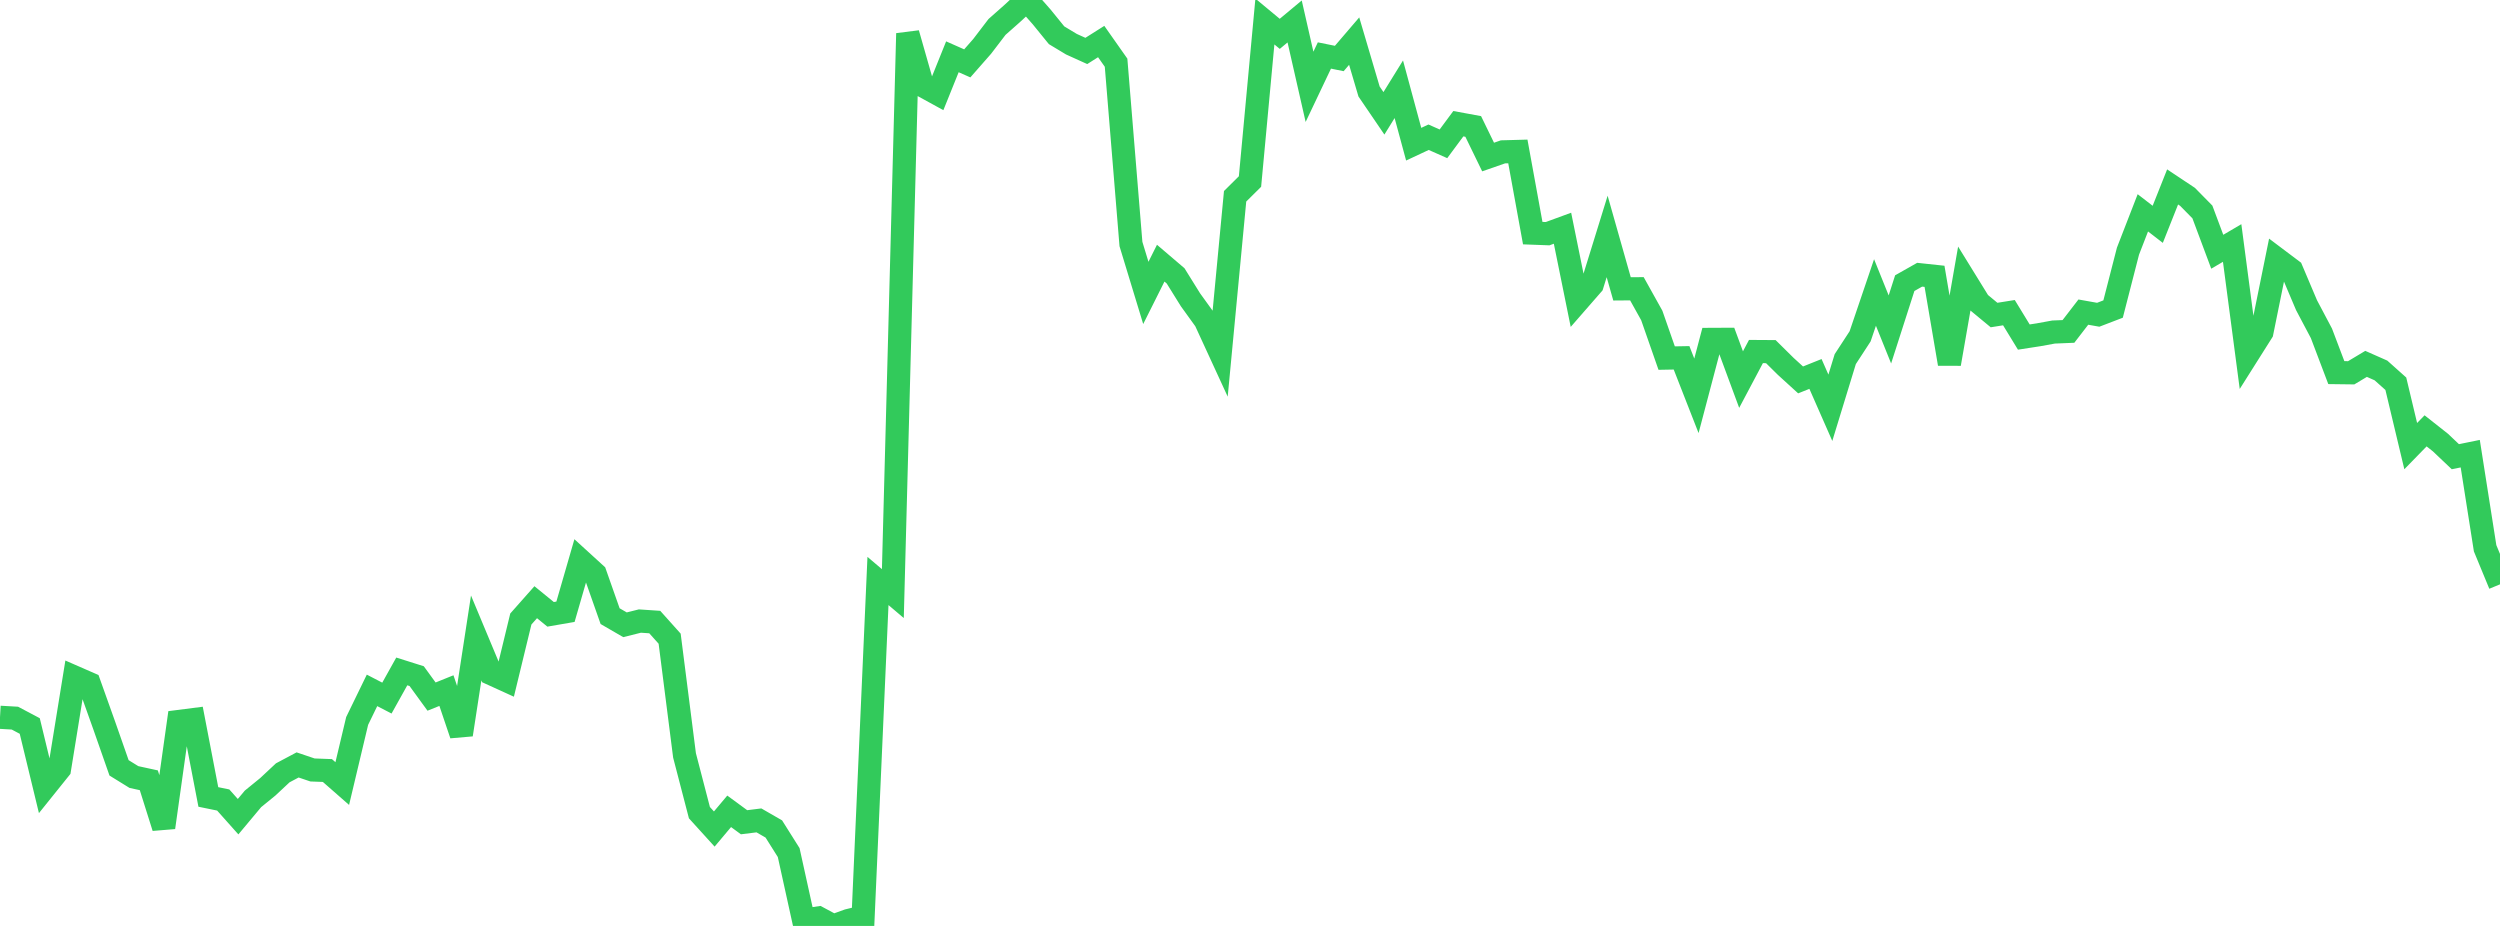 <?xml version="1.0" standalone="no"?>
<!DOCTYPE svg PUBLIC "-//W3C//DTD SVG 1.1//EN" "http://www.w3.org/Graphics/SVG/1.1/DTD/svg11.dtd">

<svg width="135" height="50" viewBox="0 0 135 50" preserveAspectRatio="none" 
  xmlns="http://www.w3.org/2000/svg"
  xmlns:xlink="http://www.w3.org/1999/xlink">


<polyline points="0.0, 38.733 0.804, 38.779 1.607, 39.204 2.411, 42.526 3.214, 41.526 4.018, 36.564 4.821, 36.915 5.625, 39.168 6.429, 41.464 7.232, 41.96 8.036, 42.135 8.839, 44.683 9.643, 38.961 10.446, 38.858 11.25, 43.035 12.054, 43.2 12.857, 44.101 13.661, 43.139 14.464, 42.485 15.268, 41.733 16.071, 41.306 16.875, 41.578 17.679, 41.608 18.482, 42.312 19.286, 38.931 20.089, 37.28 20.893, 37.697 21.696, 36.257 22.5, 36.511 23.304, 37.616 24.107, 37.292 24.911, 39.67 25.714, 34.449 26.518, 36.374 27.321, 36.74 28.125, 33.427 28.929, 32.519 29.732, 33.174 30.536, 33.035 31.339, 30.257 32.143, 30.991 32.946, 33.272 33.75, 33.738 34.554, 33.537 35.357, 33.591 36.161, 34.489 36.964, 40.792 37.768, 43.883 38.571, 44.768 39.375, 43.811 40.179, 44.401 40.982, 44.301 41.786, 44.764 42.589, 46.039 43.393, 49.688 44.196, 49.568 45.0, 50.0 45.804, 49.71 46.607, 49.516 47.411, 31.373 48.214, 32.054 49.018, 1.806 49.821, 4.622 50.625, 5.063 51.429, 3.067 52.232, 3.422 53.036, 2.506 53.839, 1.455 54.643, 0.744 55.446, 0.0 56.25, 0.914 57.054, 1.903 57.857, 2.387 58.661, 2.751 59.464, 2.243 60.268, 3.386 61.071, 13.177 61.875, 15.818 62.679, 14.211 63.482, 14.896 64.286, 16.189 65.089, 17.302 65.893, 19.049 66.696, 10.599 67.5, 9.802 68.304, 1.162 69.107, 1.828 69.911, 1.158 70.714, 4.688 71.518, 2.996 72.321, 3.159 73.125, 2.22 73.929, 4.941 74.732, 6.12 75.536, 4.82 76.339, 7.787 77.143, 7.41 77.946, 7.766 78.75, 6.68 79.554, 6.828 80.357, 8.48 81.161, 8.2 81.964, 8.178 82.768, 12.589 83.571, 12.619 84.375, 12.324 85.179, 16.288 85.982, 15.367 86.786, 12.768 87.589, 15.599 88.393, 15.593 89.196, 17.035 90.0, 19.337 90.804, 19.322 91.607, 21.375 92.411, 18.327 93.214, 18.323 94.018, 20.498 94.821, 18.983 95.625, 18.988 96.429, 19.783 97.232, 20.515 98.036, 20.193 98.839, 22.02 99.643, 19.394 100.446, 18.162 101.25, 15.794 102.054, 17.79 102.857, 15.29 103.661, 14.835 104.464, 14.921 105.268, 19.648 106.071, 15.044 106.875, 16.347 107.679, 17.012 108.482, 16.884 109.286, 18.201 110.089, 18.077 110.893, 17.93 111.696, 17.897 112.5, 16.854 113.304, 16.997 114.107, 16.689 114.911, 13.562 115.714, 11.493 116.518, 12.114 117.321, 10.094 118.125, 10.629 118.929, 11.446 119.732, 13.594 120.536, 13.122 121.339, 19.21 122.143, 17.937 122.946, 13.98 123.75, 14.585 124.554, 16.482 125.357, 18 126.161, 20.121 126.964, 20.131 127.768, 19.649 128.571, 20.004 129.375, 20.722 130.179, 24.09 130.982, 23.266 131.786, 23.9 132.589, 24.662 133.393, 24.498 134.196, 29.606 135.0, 31.554" fill="none" stroke="#32ca5b" stroke-width="1.25"/>

</svg>